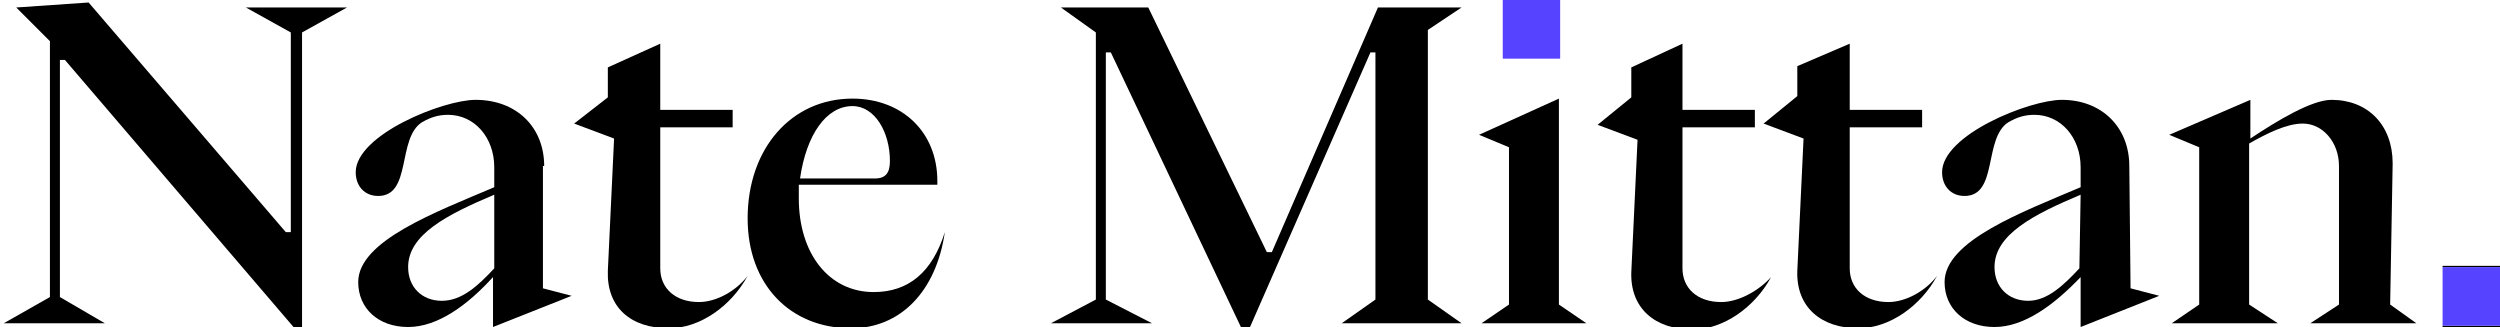 <?xml version="1.0" encoding="utf-8"?>
<!-- Generator: Adobe Illustrator 27.3.1, SVG Export Plug-In . SVG Version: 6.00 Build 0)  -->
<svg version="1.1" id="a" xmlns="http://www.w3.org/2000/svg" xmlns:xlink="http://www.w3.org/1999/xlink" x="0px" y="0px"
	 viewBox="0 0 200.3 26.2" style="enable-background:new 0 0 200.3 26.2;" xml:space="preserve">
<style type="text/css">
	.st0{fill:none;}
	.st1{fill:#5543FF;}
</style>
<path class="st0" d="M159.7,21.4c0,1.6,1.1,2.7,2.7,2.7c1.5,0,2.9-1.1,4.1-2.6v-5.9C162.8,17.2,159.7,18.8,159.7,21.4L159.7,21.4z"
	/>
<path class="st0" d="M32.7,21.4c0,1.6,1.1,2.7,2.7,2.7c1.5,0,2.9-1.1,4.2-2.6v-5.9C35.8,17.2,32.7,18.8,32.7,21.4z"/>
<path class="st0" d="M71.3,12.9c0-2.3-1.3-4.4-3-4.4c-2.1,0-3.8,2.3-4.2,5.8h6C71,14.3,71.3,13.7,71.3,12.9L71.3,12.9z"/>
<polygon points="23.3,2.6 23.3,18.6 22.9,18.6 7.1,0.2 1.3,0.6 4,3.3 4,23.8 0.3,25.9 8.4,25.9 4.8,23.8 4.8,4.8 5.2,4.8 24.2,27 
	24.2,2.6 27.8,0.6 19.7,0.6 "/>
<path d="M43.6,13.3c0-3.1-2.2-5.3-5.5-5.3c-2.6,0-9.6,2.8-9.6,5.8c0,1.1,0.7,1.9,1.8,1.9c2.7,0,1.5-4.6,3.5-5.9
	c0.7-0.4,1.3-0.6,2.1-0.6c2.1,0,3.7,1.8,3.7,4.2V15c-4.7,2-10.9,4.3-10.9,7.6c0,2.1,1.6,3.6,4,3.6s4.8-1.8,6.8-4v4l6.3-2.5l-2.3-0.6
	V13.3L43.6,13.3z M39.6,21.5c-1.3,1.4-2.6,2.6-4.2,2.6c-1.6,0-2.7-1.1-2.7-2.7c0-2.6,3.1-4.2,6.9-5.8C39.6,15.6,39.6,21.5,39.6,21.5
	z"/>
<path d="M56,24.2c-1.9,0-3.1-1.1-3.1-2.7V10.2h5.8V8.8h-5.8V3.5l-4.2,1.9v2.4L46,9.9l3.2,1.2l-0.5,10.6c-0.1,2.9,1.8,4.6,4.9,4.6
	c2.5,0,5-1.8,6.3-4.2C59,23.3,57.4,24.2,56,24.2L56,24.2z"/>
<path d="M70,23.4c-3.6,0-6-3.1-6-7.5c0-0.4,0-0.7,0-1.1h11.1v-0.3c0-3.9-2.8-6.6-6.8-6.6c-4.9,0-8.4,4-8.4,9.6
	c0,5.3,3.4,8.8,8.3,8.8c3.9,0,6.8-2.9,7.5-7.7C74.7,21.8,72.8,23.4,70,23.4L70,23.4z M68.3,8.5c1.8,0,3,2.1,3,4.4
	c0,0.9-0.3,1.4-1.2,1.4h-6C64.6,10.8,66.2,8.5,68.3,8.5L68.3,8.5z"/>
<polygon points="117.1,0.6 110.4,0.6 101.9,20.2 101.5,20.2 92,0.6 85,0.6 87.8,2.6 87.8,24 84.2,25.9 92.3,25.9 88.6,24 88.6,4.2 
	89,4.2 99.8,27 109.8,4.2 110.2,4.2 110.2,24 107.5,25.9 117.1,25.9 114.4,24 114.4,2.4 "/>
<polygon points="124.9,7.9 118.5,10.8 120.9,11.8 120.9,24.4 118.7,25.9 127.1,25.9 124.9,24.4 "/>
<path d="M137.9,24.2c-1.9,0-3.1-1.1-3.1-2.7V10.2h5.8V8.8h-5.8V3.5l-4.1,1.9v2.4l-2.7,2.2l3.2,1.2l-0.5,10.6
	c-0.1,2.9,1.9,4.6,4.9,4.6c2.5,0,5-1.8,6.3-4.2C140.9,23.3,139.3,24.2,137.9,24.2L137.9,24.2z"/>
<path d="M151.3,24.2c-1.9,0-3.1-1.1-3.1-2.7V10.2h5.8V8.8h-5.8V3.5L144,5.3v2.4l-2.7,2.2l3.2,1.2L144,21.7c-0.1,2.9,1.9,4.6,4.9,4.6
	c2.5,0,5-1.8,6.3-4.2C154.3,23.3,152.7,24.2,151.3,24.2L151.3,24.2z"/>
<path d="M170.6,13.3c0-3.1-2.2-5.3-5.4-5.3c-2.6,0-9.6,2.8-9.6,5.8c0,1.1,0.7,1.9,1.8,1.9c2.7,0,1.5-4.6,3.5-5.9
	c0.7-0.4,1.3-0.6,2.1-0.6c2.1,0,3.7,1.8,3.7,4.2V15c-4.7,2-10.9,4.3-10.9,7.6c0,2.1,1.6,3.6,4,3.6s4.8-1.8,6.9-4v4l6.3-2.5l-2.3-0.6
	L170.6,13.3L170.6,13.3z M166.6,21.5c-1.3,1.4-2.6,2.6-4.1,2.6c-1.6,0-2.7-1.1-2.7-2.7c0-2.6,3.1-4.2,6.9-5.8L166.6,21.5L166.6,21.5
	z"/>
<path d="M191.7,13.1c0-3.1-2-5.1-4.9-5.1c-1.6,0-4.4,1.7-6.5,3.1V8l-6.5,2.8l2.4,1v12.6l-2.2,1.5h8.5l-2.3-1.5V11.5
	c1.4-0.8,3-1.6,4.3-1.6c1.6,0,2.9,1.5,2.9,3.4v11.1l-2.3,1.5h8.5l-2.1-1.5L191.7,13.1L191.7,13.1z"/>
<path d="M195.7,21.3v4.9h4.7v-4.9H195.7z M200.3,26.1h-4.6v-4.7h4.6V26.1z"/>
<rect x="120.4" class="st1" width="4.6" height="4.7"/>
<rect x="195.7" y="21.4" class="st1" width="4.6" height="4.7"/>
</svg>
